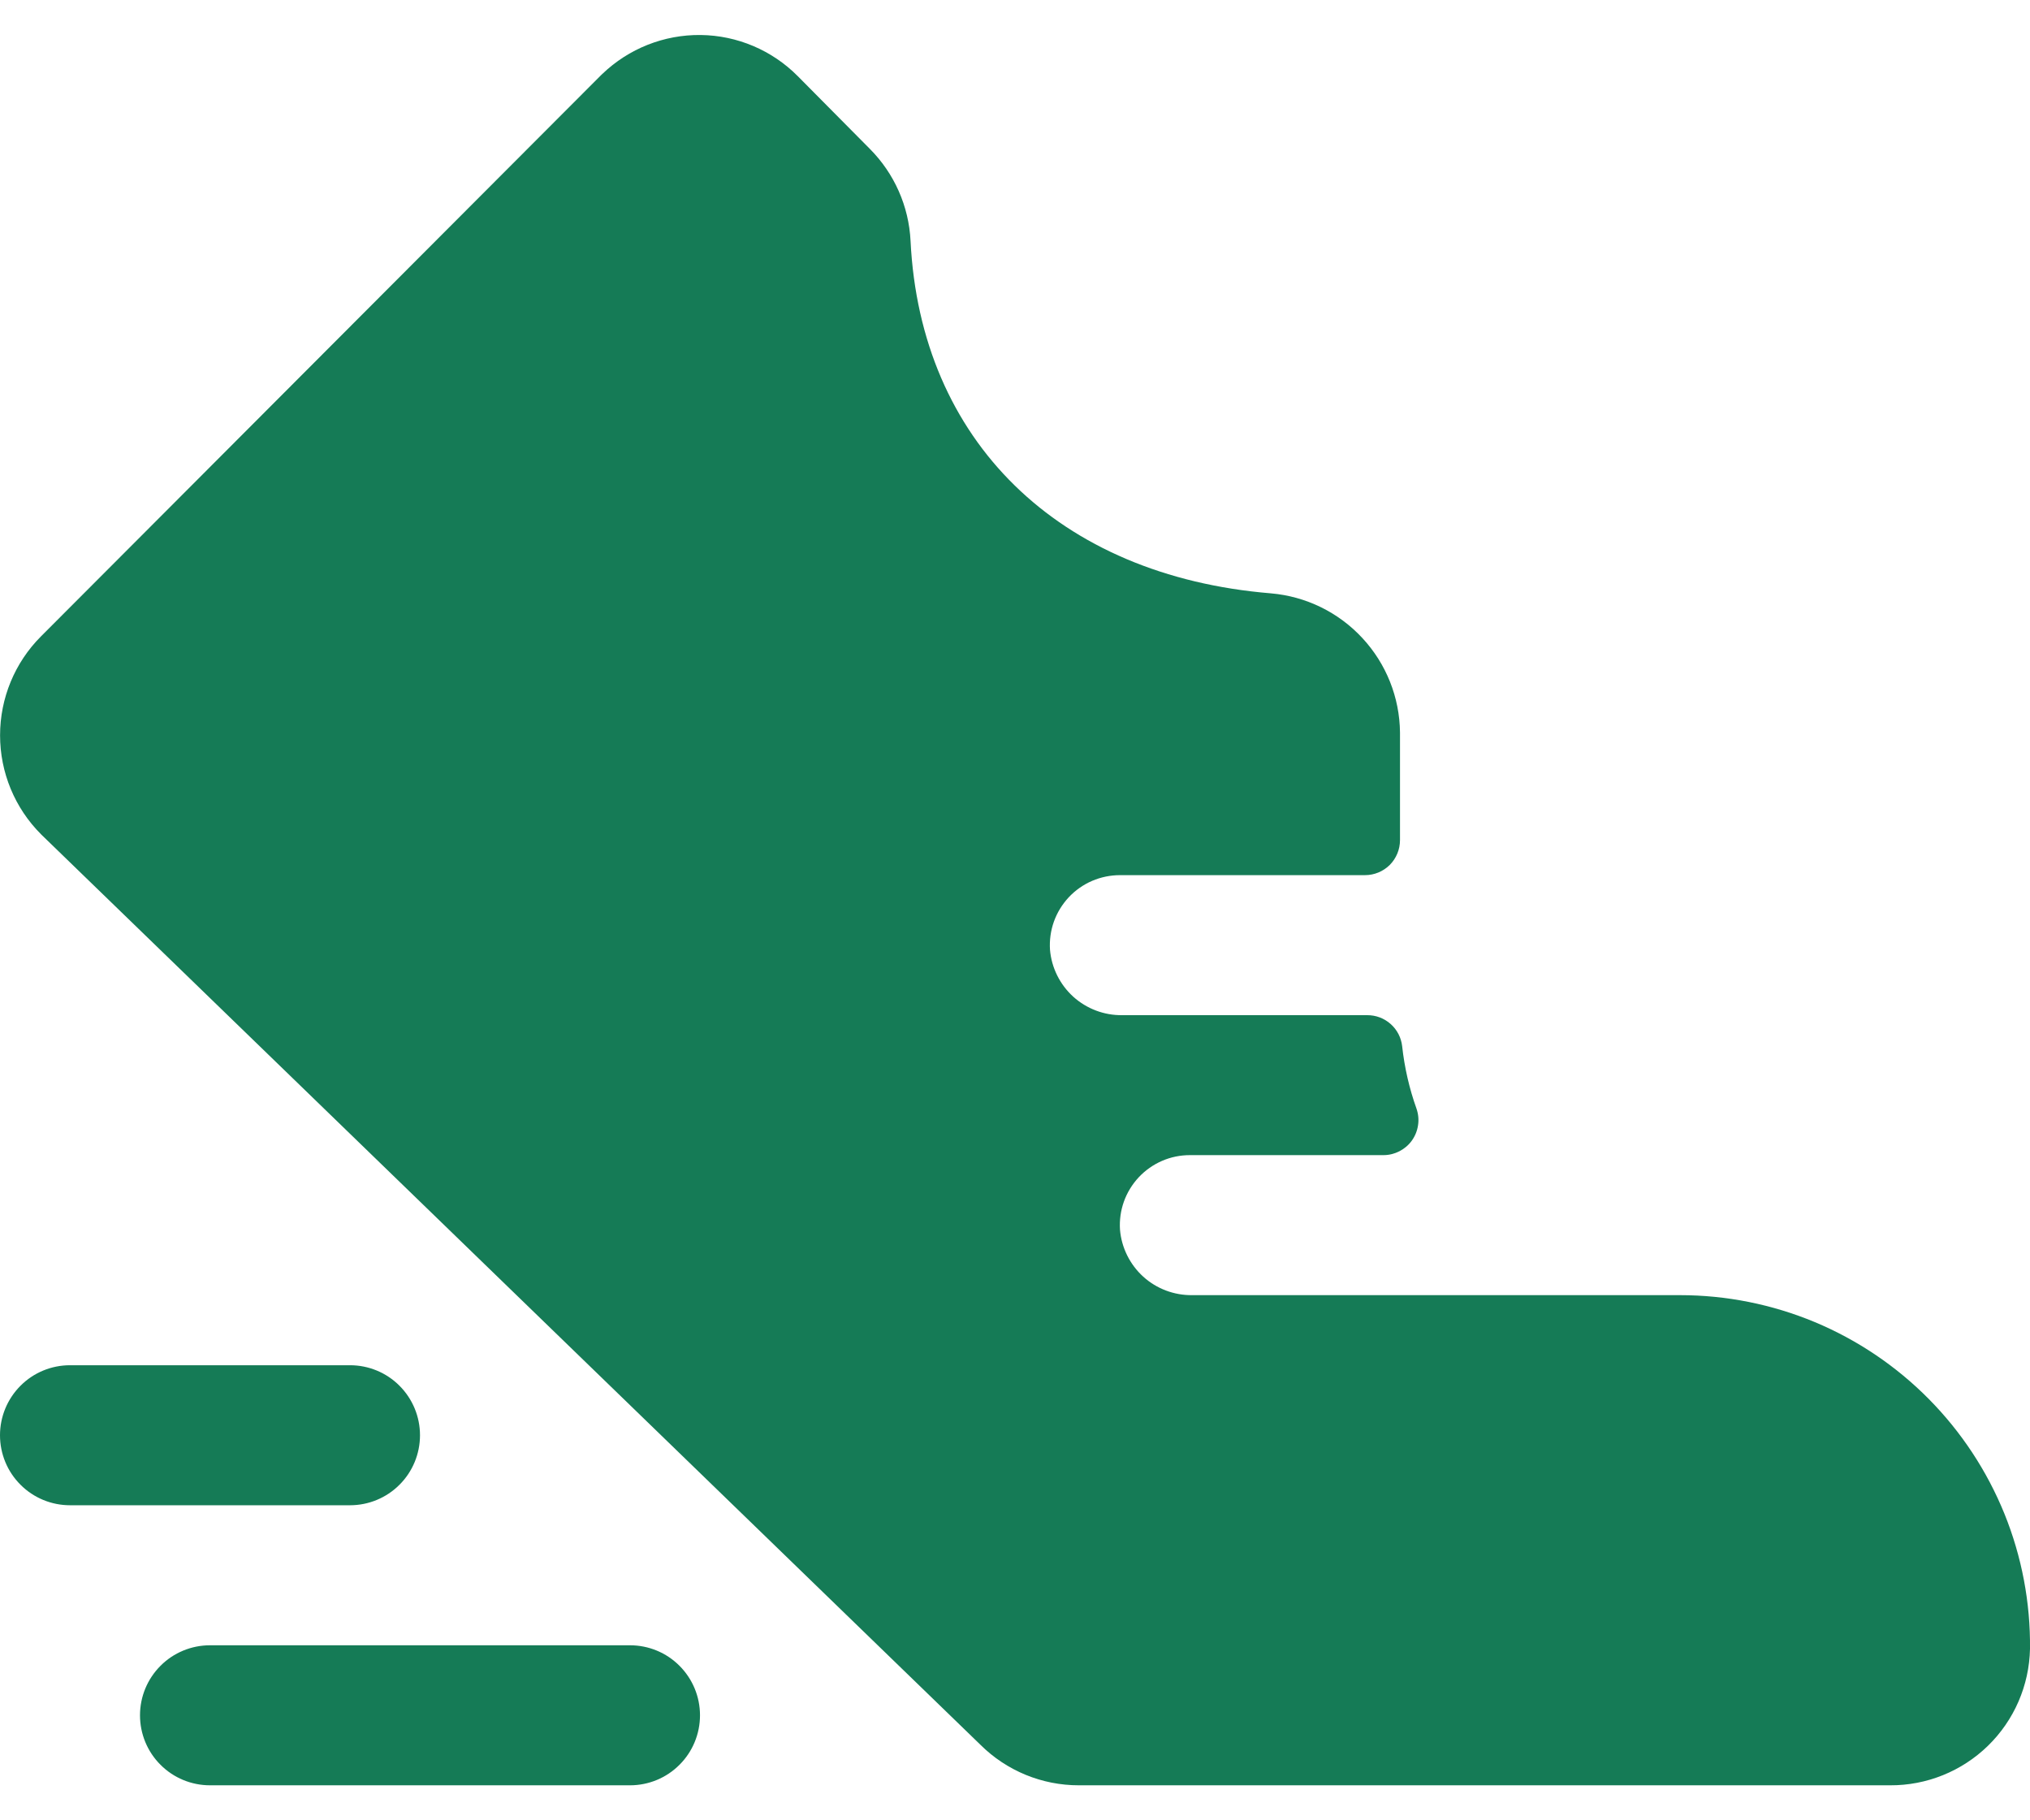<?xml version="1.0" encoding="UTF-8"?>
<svg xmlns="http://www.w3.org/2000/svg" width="29" height="26" viewBox="0 0 29 26" fill="none">
  <path id="Vector" d="M29 23.551C28.989 24.074 28.774 24.571 28.399 24.936C28.025 25.3 27.523 25.503 27 25.5H15.414C14.886 25.501 14.38 25.293 14.006 24.921L0.598 11.928L0.586 11.916C0.211 11.541 0.001 11.033 0.001 10.503C0.001 9.972 0.211 9.464 0.586 9.089L8.586 1.074L8.605 1.056C8.982 0.694 9.486 0.494 10.009 0.5C10.532 0.506 11.031 0.718 11.399 1.09L12.425 2.125C12.776 2.477 12.984 2.946 13.008 3.443C13.149 6.296 15.121 8.225 18.156 8.475C18.656 8.518 19.121 8.745 19.462 9.113C19.803 9.48 19.995 9.961 20 10.463V12C20 12.133 19.947 12.26 19.854 12.354C19.76 12.447 19.633 12.5 19.5 12.5H16C15.863 12.5 15.727 12.528 15.601 12.582C15.476 12.636 15.362 12.716 15.268 12.816C15.175 12.916 15.102 13.034 15.056 13.163C15.01 13.292 14.991 13.43 15 13.566C15.022 13.823 15.141 14.062 15.332 14.236C15.524 14.409 15.773 14.503 16.031 14.5H19.531C19.655 14.499 19.774 14.544 19.866 14.626C19.959 14.708 20.017 14.821 20.031 14.944C20.064 15.248 20.133 15.548 20.236 15.836C20.262 15.912 20.27 15.992 20.258 16.07C20.247 16.149 20.217 16.224 20.171 16.289C20.125 16.354 20.064 16.406 19.993 16.443C19.923 16.479 19.845 16.499 19.765 16.499H17C16.863 16.499 16.727 16.526 16.601 16.581C16.476 16.635 16.362 16.715 16.268 16.815C16.175 16.915 16.102 17.033 16.056 17.162C16.01 17.291 15.991 17.428 16 17.565C16.022 17.822 16.141 18.061 16.332 18.235C16.523 18.408 16.773 18.502 17.031 18.499H24C24.661 18.499 25.316 18.63 25.926 18.884C26.536 19.139 27.089 19.512 27.554 19.982C28.019 20.452 28.386 21.009 28.635 21.622C28.883 22.235 29.007 22.89 29 23.551ZM6 20.5C6 20.235 5.895 19.981 5.707 19.793C5.52 19.605 5.265 19.5 5 19.5H1C0.735 19.5 0.48 19.605 0.293 19.793C0.105 19.981 0 20.235 0 20.5C0 20.765 0.105 21.02 0.293 21.207C0.48 21.395 0.735 21.5 1 21.5H5C5.265 21.5 5.52 21.395 5.707 21.207C5.895 21.02 6 20.765 6 20.5ZM9 23.5H3C2.735 23.5 2.48 23.605 2.293 23.793C2.105 23.981 2 24.235 2 24.5C2 24.765 2.105 25.02 2.293 25.207C2.48 25.395 2.735 25.5 3 25.5H9C9.265 25.5 9.52 25.395 9.707 25.207C9.895 25.02 10 24.765 10 24.5C10 24.235 9.895 23.981 9.707 23.793C9.52 23.605 9.265 23.5 9 23.5Z" fill="#157B56"></path>
</svg>
